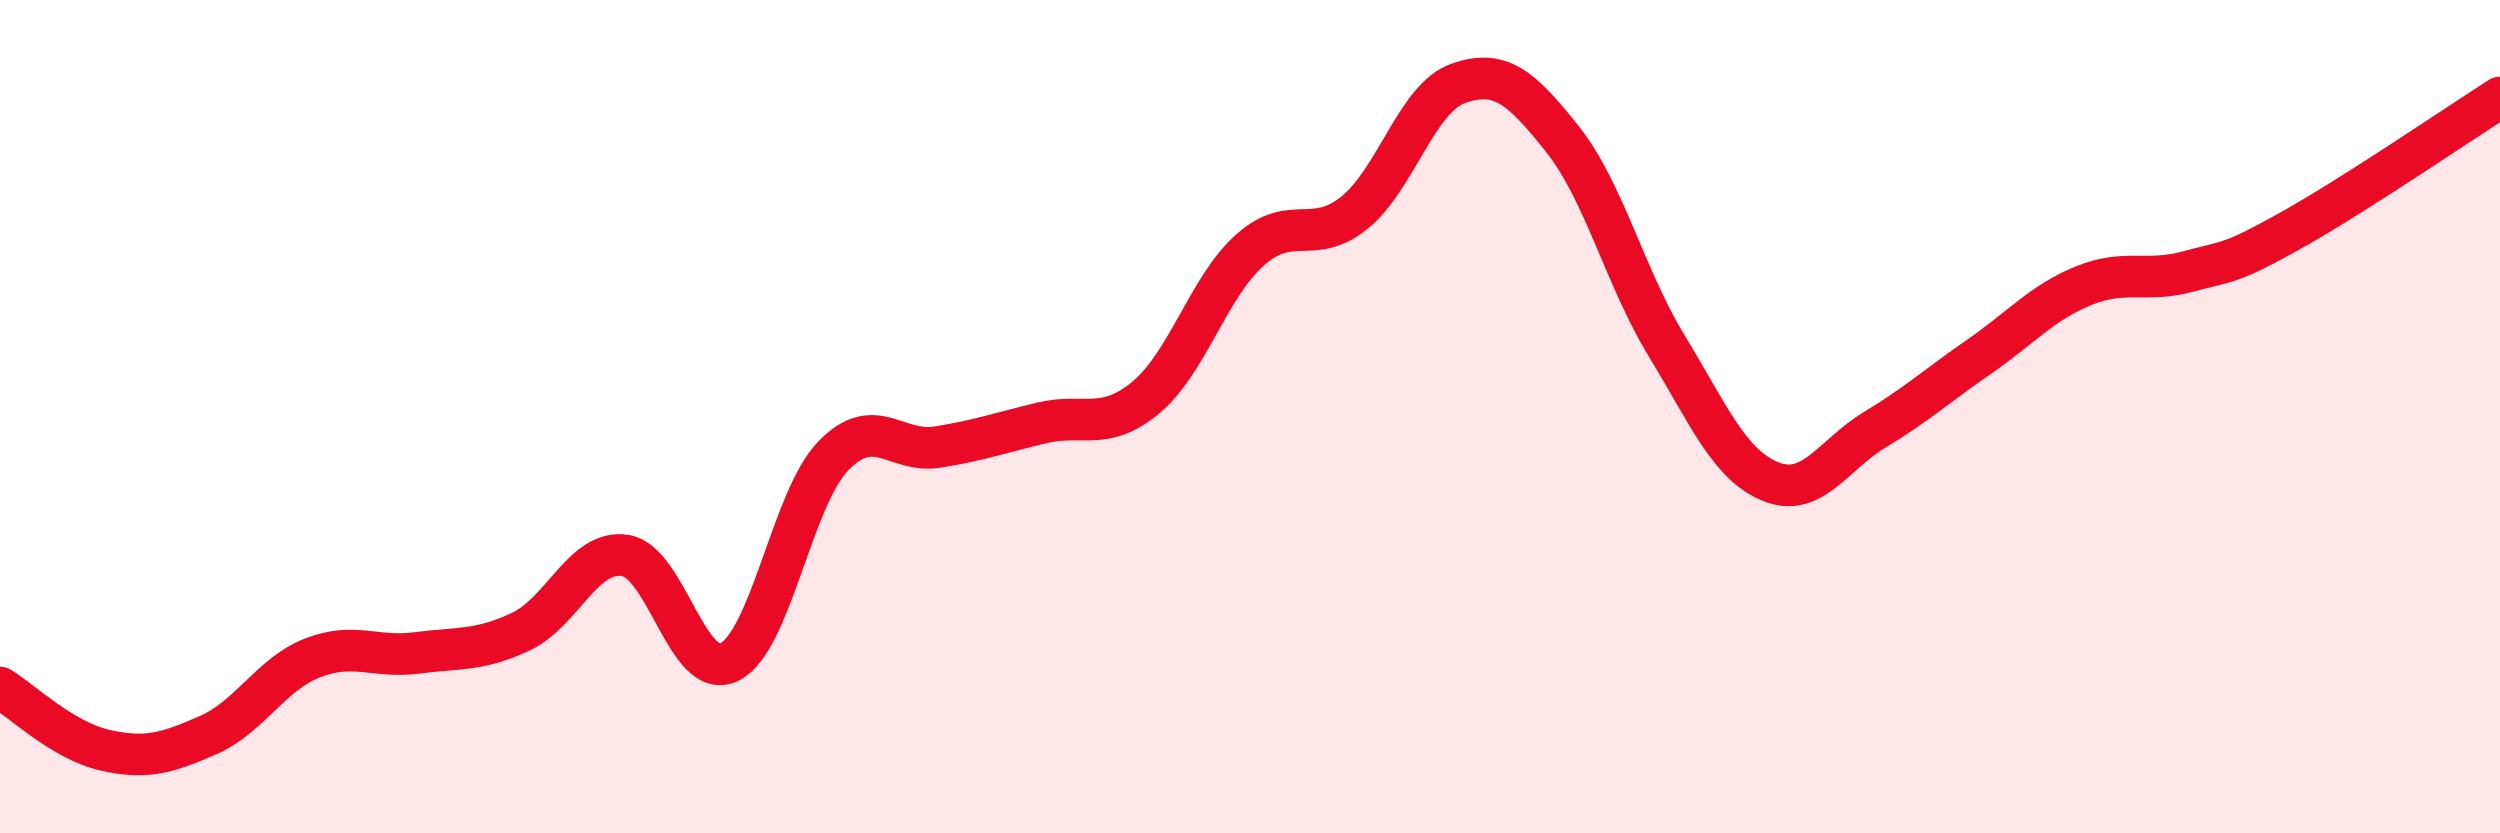 
    <svg width="60" height="20" viewBox="0 0 60 20" xmlns="http://www.w3.org/2000/svg">
      <path
        d="M 0,16.5 C 0.5,16.8 1.5,17.77 2.5,18 C 3.5,18.23 4,18.08 5,17.64 C 6,17.2 6.5,16.18 7.5,15.79 C 8.5,15.4 9,15.8 10,15.67 C 11,15.54 11.5,15.63 12.5,15.16 C 13.5,14.69 14,13.18 15,13.33 C 16,13.48 16.5,16.37 17.5,15.89 C 18.5,15.41 19,11.97 20,10.94 C 21,9.91 21.5,10.89 22.5,10.73 C 23.5,10.57 24,10.39 25,10.15 C 26,9.91 26.5,10.37 27.5,9.54 C 28.5,8.71 29,6.89 30,6 C 31,5.11 31.5,5.91 32.5,5.11 C 33.5,4.31 34,2.35 35,2 C 36,1.65 36.5,2.08 37.5,3.34 C 38.5,4.6 39,6.66 40,8.3 C 41,9.94 41.5,11.16 42.5,11.56 C 43.5,11.96 44,10.91 45,10.31 C 46,9.71 46.5,9.25 47.5,8.56 C 48.5,7.87 49,7.27 50,6.86 C 51,6.45 51.5,6.79 52.5,6.52 C 53.5,6.25 53.5,6.36 55,5.52 C 56.5,4.68 59,2.98 60,2.34L60 20L0 20Z"
        fill="#EB0A25"
        opacity="0.1"
        stroke-linecap="round"
        stroke-linejoin="round"
      />
      <path
        d="M 0,16.5 C 0.5,16.8 1.5,17.77 2.5,18 C 3.5,18.23 4,18.08 5,17.64 C 6,17.2 6.5,16.18 7.5,15.79 C 8.5,15.4 9,15.8 10,15.67 C 11,15.54 11.5,15.63 12.5,15.16 C 13.5,14.69 14,13.18 15,13.33 C 16,13.48 16.5,16.37 17.5,15.89 C 18.5,15.41 19,11.97 20,10.94 C 21,9.91 21.5,10.89 22.5,10.73 C 23.5,10.57 24,10.39 25,10.15 C 26,9.91 26.5,10.37 27.5,9.54 C 28.5,8.71 29,6.89 30,6 C 31,5.11 31.5,5.91 32.5,5.11 C 33.5,4.31 34,2.35 35,2 C 36,1.65 36.5,2.08 37.5,3.34 C 38.5,4.6 39,6.66 40,8.3 C 41,9.94 41.5,11.16 42.5,11.56 C 43.5,11.96 44,10.91 45,10.31 C 46,9.71 46.5,9.25 47.5,8.56 C 48.5,7.87 49,7.27 50,6.86 C 51,6.45 51.5,6.79 52.5,6.52 C 53.5,6.25 53.5,6.36 55,5.52 C 56.5,4.68 59,2.98 60,2.34"
        stroke="#EB0A25"
        stroke-width="1"
        fill="none"
        stroke-linecap="round"
        stroke-linejoin="round"
      />
    </svg>
  